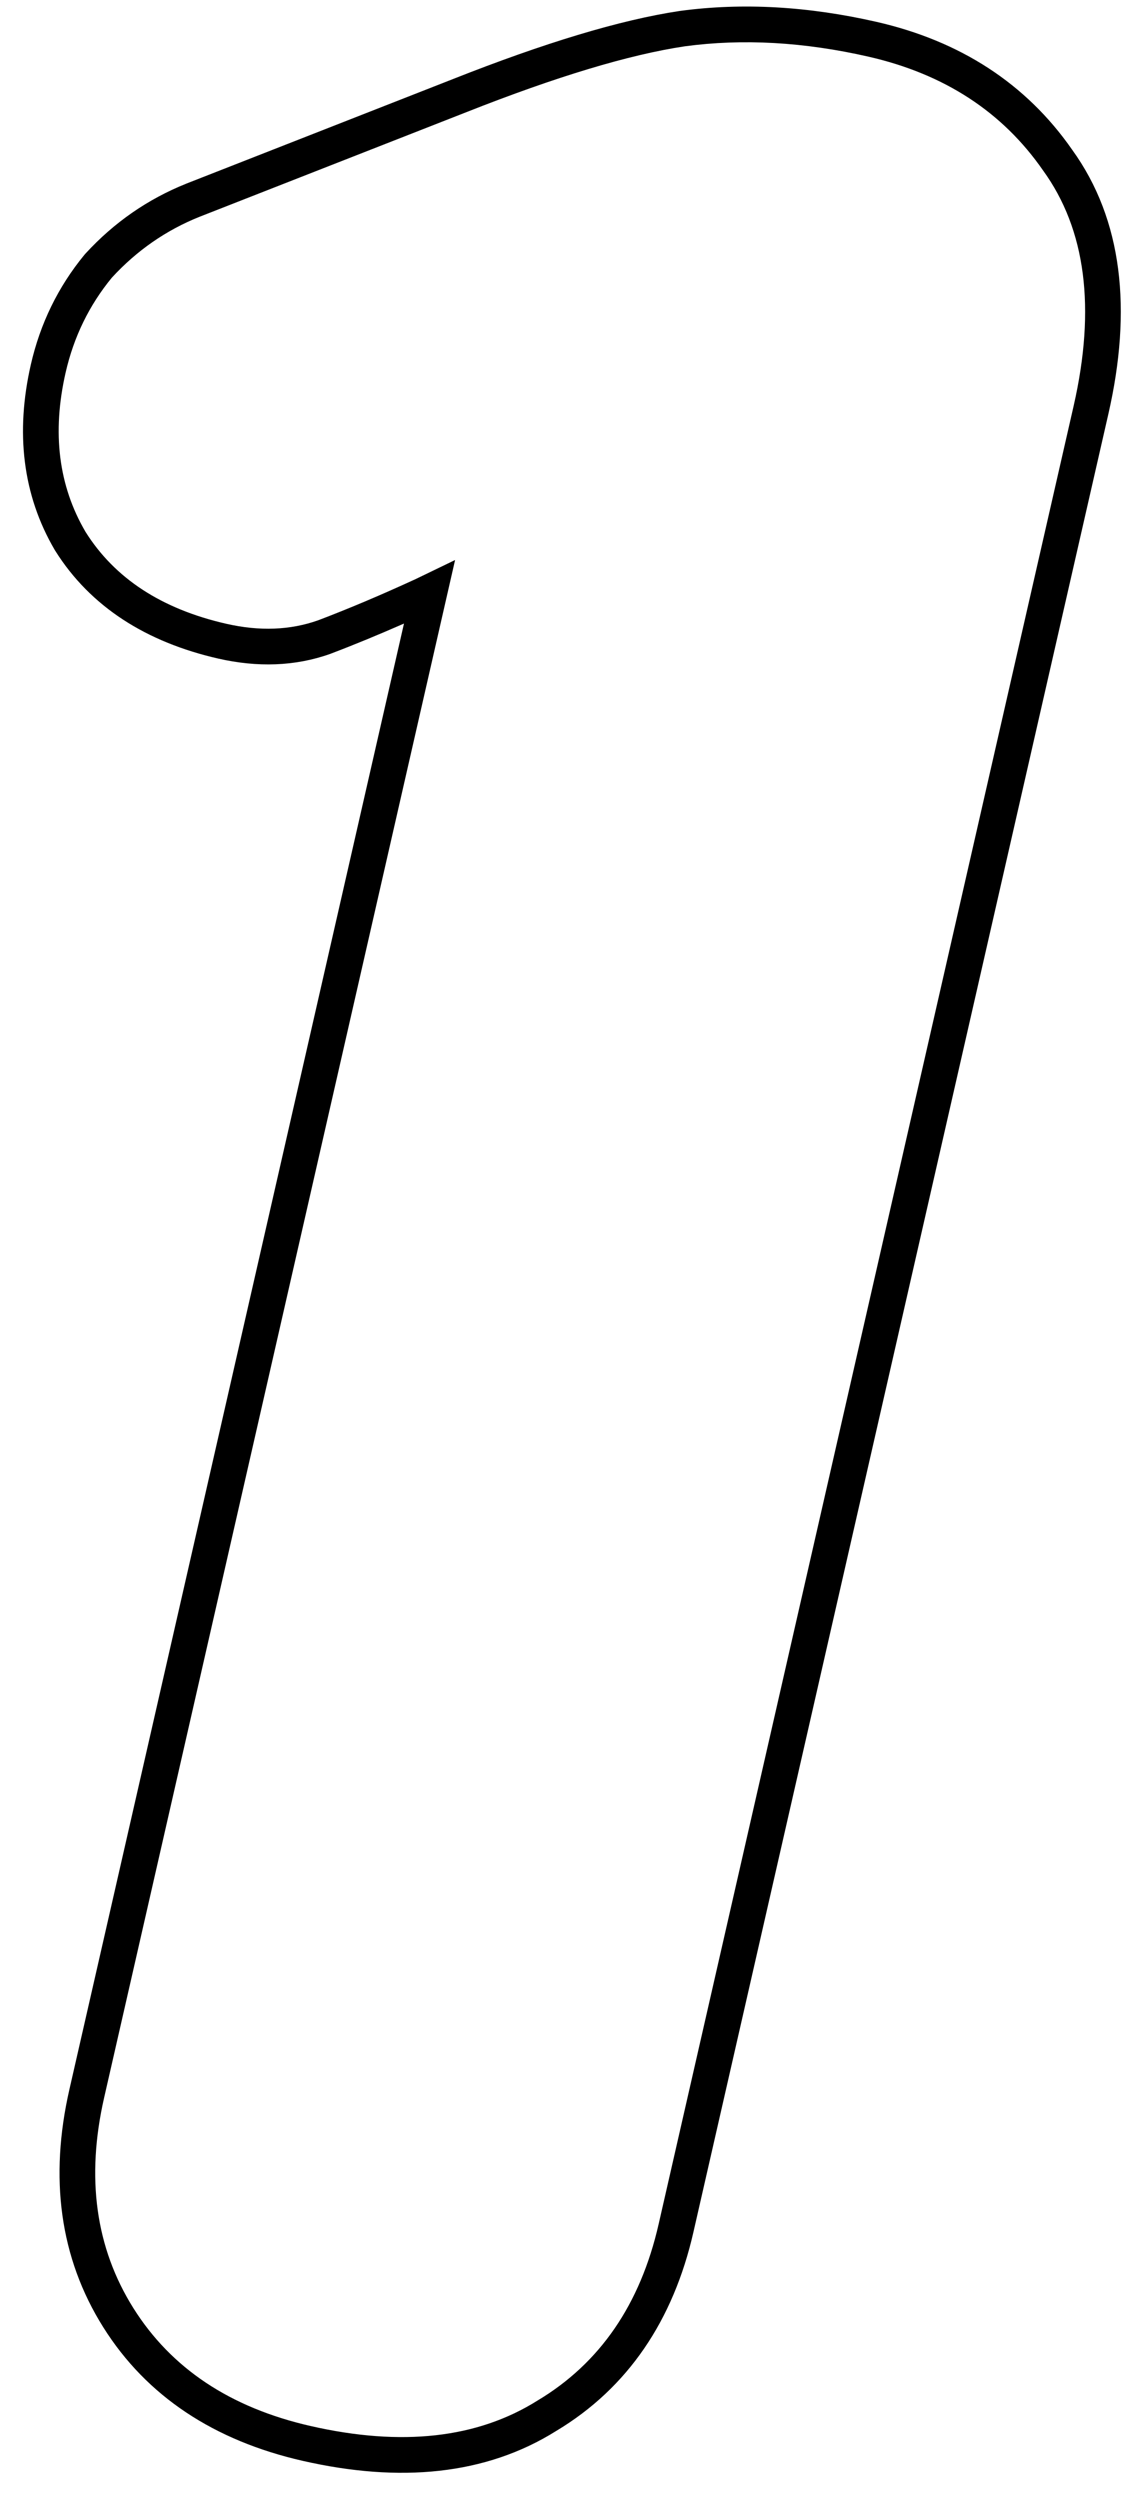 <svg width="32" height="70" viewBox="0 0 32 70" fill="none" xmlns="http://www.w3.org/2000/svg">
<path fill-rule="evenodd" clip-rule="evenodd" d="M11.599 16.237C10.662 16.667 9.77 17.044 8.921 17.367C8.135 17.647 7.274 17.68 6.338 17.466C4.528 17.053 3.214 16.195 2.396 14.892C1.64 13.603 1.454 12.116 1.839 10.432C2.067 9.433 2.499 8.547 3.135 7.774C3.834 7.014 4.653 6.446 5.592 6.07L13.055 3.146C15.581 2.147 17.625 1.531 19.188 1.297C20.814 1.078 22.532 1.175 24.341 1.588C26.462 2.073 28.091 3.134 29.227 4.772C30.425 6.424 30.71 8.623 30.084 11.368L18.455 62.281C17.942 64.527 16.811 66.173 15.063 67.218C13.377 68.277 11.255 68.514 8.696 67.93C6.45 67.417 4.798 66.317 3.738 64.631C2.679 62.945 2.406 60.979 2.919 58.733L12.752 15.681L11.645 16.216C11.63 16.223 11.615 16.23 11.599 16.237ZM11.32 17.46C10.615 17.77 9.934 18.051 9.276 18.301L9.266 18.305L9.256 18.309C8.265 18.662 7.208 18.69 6.115 18.441C4.104 17.982 2.537 16.996 1.549 15.424L1.541 15.411L1.533 15.398C0.628 13.855 0.432 12.1 0.864 10.209C1.126 9.063 1.626 8.035 2.363 7.138L2.381 7.117L2.399 7.097C3.197 6.229 4.14 5.575 5.221 5.142L5.228 5.139L12.687 2.216C12.688 2.216 12.689 2.216 12.689 2.215C15.242 1.206 17.368 0.559 19.041 0.308L19.047 0.307L19.055 0.306C20.814 0.069 22.653 0.177 24.564 0.613C26.901 1.147 28.751 2.336 30.043 4.193C31.462 6.157 31.723 8.68 31.058 11.591L19.43 62.504C18.866 64.974 17.594 66.866 15.585 68.07C13.612 69.306 11.201 69.528 8.474 68.905C6.013 68.343 4.114 67.109 2.892 65.163C1.669 63.217 1.382 60.971 1.944 58.51L11.32 17.46Z" fill="black"/>
</svg>
